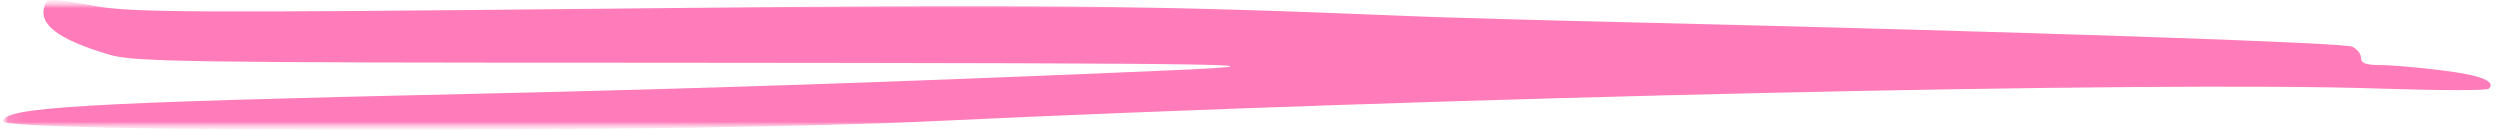 <?xml version="1.0" encoding="UTF-8"?> <svg xmlns="http://www.w3.org/2000/svg" width="154" height="8" viewBox="0 0 154 8" fill="none"><g clip-path="url(#clip0_148_2)"><mask id="mask0_148_2" style="mask-type:luminance" maskUnits="userSpaceOnUse" x="0" y="0" width="154" height="8"><path d="M154 0H0V7.999H154V0Z" fill="white"></path></mask><g mask="url(#mask0_148_2)"><mask id="mask1_148_2" style="mask-type:luminance" maskUnits="userSpaceOnUse" x="0" y="0" width="154" height="8"><path d="M154 0H0V7.999H154V0Z" fill="white"></path></mask><g mask="url(#mask1_148_2)"><mask id="mask2_148_2" style="mask-type:luminance" maskUnits="userSpaceOnUse" x="0" y="0" width="155" height="8"><path d="M154.057 0H0.115V7.999H154.057V0Z" fill="white"></path></mask><g mask="url(#mask2_148_2)"><path fill-rule="evenodd" clip-rule="evenodd" d="M2.739 0.392C2.371 1.519 3.62 2.446 6.747 3.37C8.241 3.805 11.223 3.863 40.293 3.863C78.411 3.893 81.59 3.95 69.634 4.439C54.476 5.077 43.497 5.451 29.537 5.771C4.891 6.321 0.196 6.611 0.196 7.478C0.196 8.173 42.616 8.173 57.164 7.478C89.048 5.974 132.643 4.989 146.53 5.454C150.173 5.569 153.229 5.599 153.326 5.454C153.768 4.989 152.739 4.615 150.344 4.325C148.95 4.153 147.288 4.008 146.638 4.008C145.734 4.008 145.44 3.893 145.44 3.572C145.44 3.313 145.195 3.023 144.902 2.878C144.331 2.618 124.412 1.954 101.552 1.404C95.246 1.259 88.35 1.067 86.272 0.969C70.917 0.335 64.035 0.247 37.177 0.537C11.967 0.797 8.178 0.766 6.003 0.392C2.958 -0.131 2.91 -0.131 2.739 0.392Z" fill="#FF7BB9"></path></g></g></g></g><defs><clipPath id="clip0_148_2"><rect width="154" height="8" fill="white"></rect></clipPath></defs></svg> 